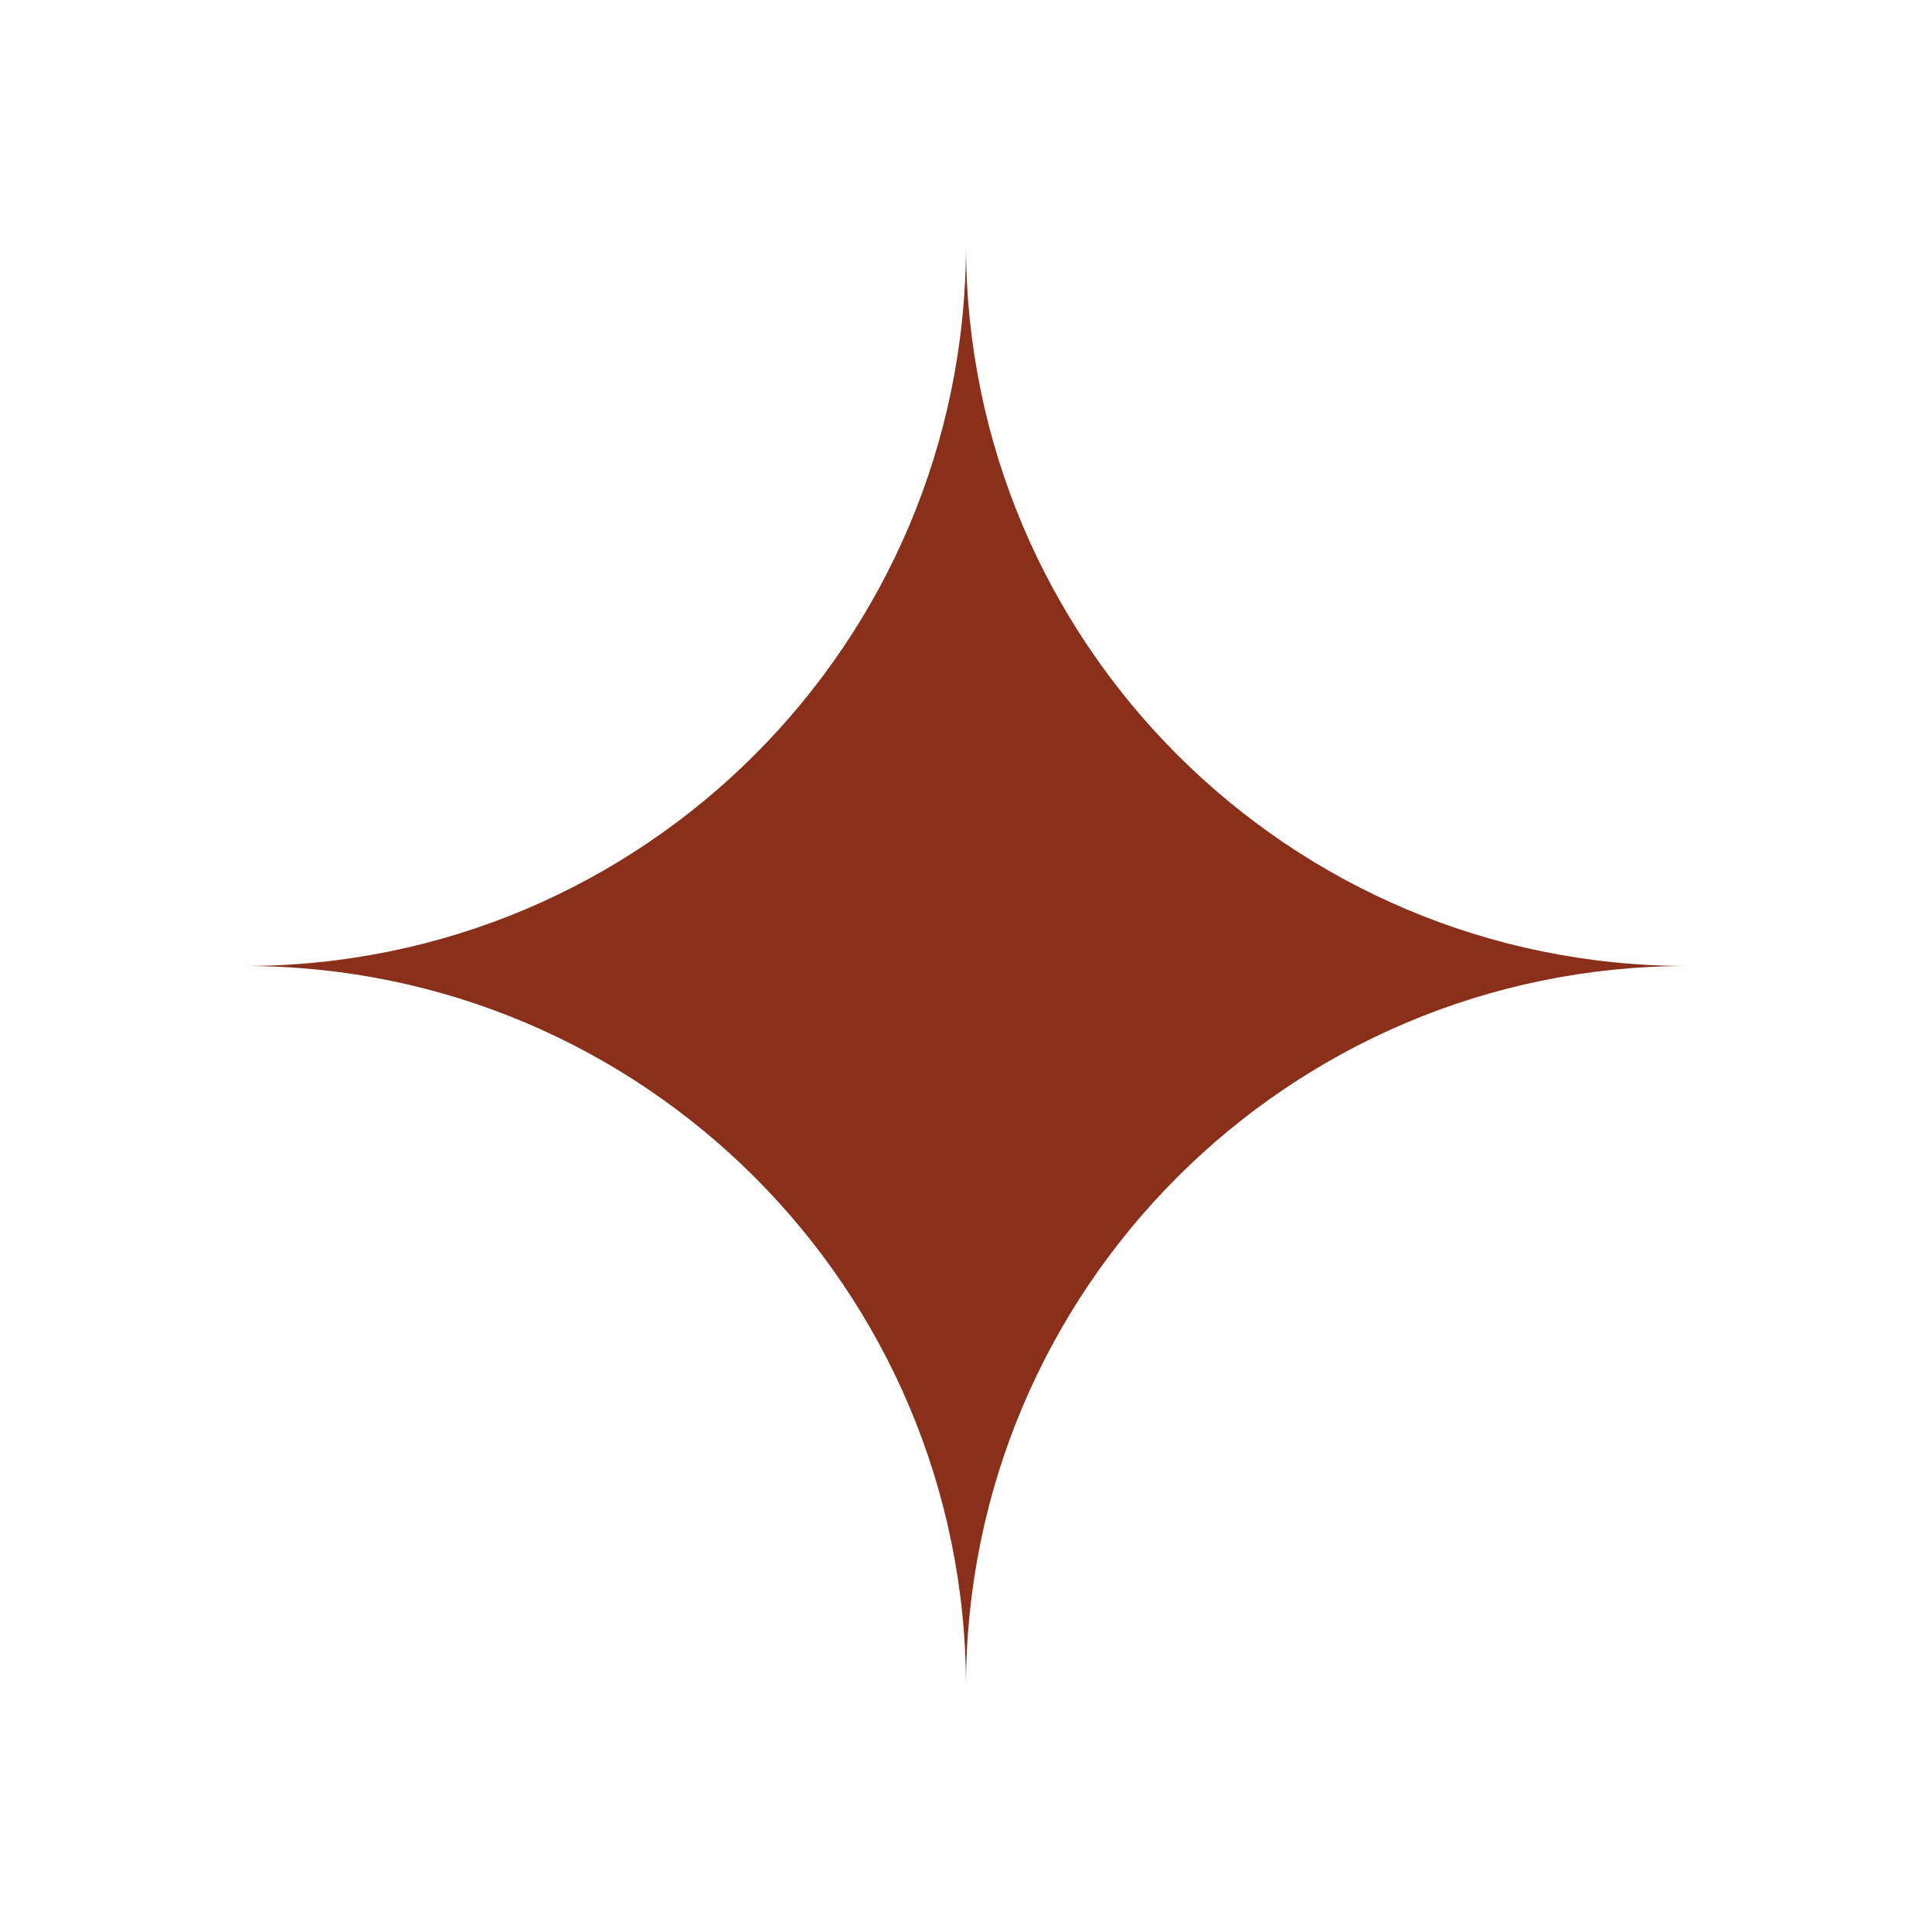 <svg version="1.0" preserveAspectRatio="xMidYMid meet" height="512" viewBox="0 0 384 384" zoomAndPan="magnify" width="512" xmlns:xlink="http://www.w3.org/1999/xlink" xmlns="http://www.w3.org/2000/svg"><defs><clipPath id="2da1dd8224"><path clip-rule="nonzero" d="M 48.641 48.641 L 335.141 48.641 L 335.141 335.141 L 48.641 335.141 Z M 48.641 48.641"></path></clipPath></defs><g clip-path="url(#2da1dd8224)"><path fill-rule="nonzero" fill-opacity="1" d="M 191.996 48.641 C 191.996 127.816 127.809 191.996 48.641 191.996 C 127.809 191.996 191.996 256.184 191.996 335.352 C 191.996 256.184 256.184 191.996 335.352 191.996 C 256.184 191.996 191.996 127.816 191.996 48.641" fill="#892f1a"></path></g></svg>